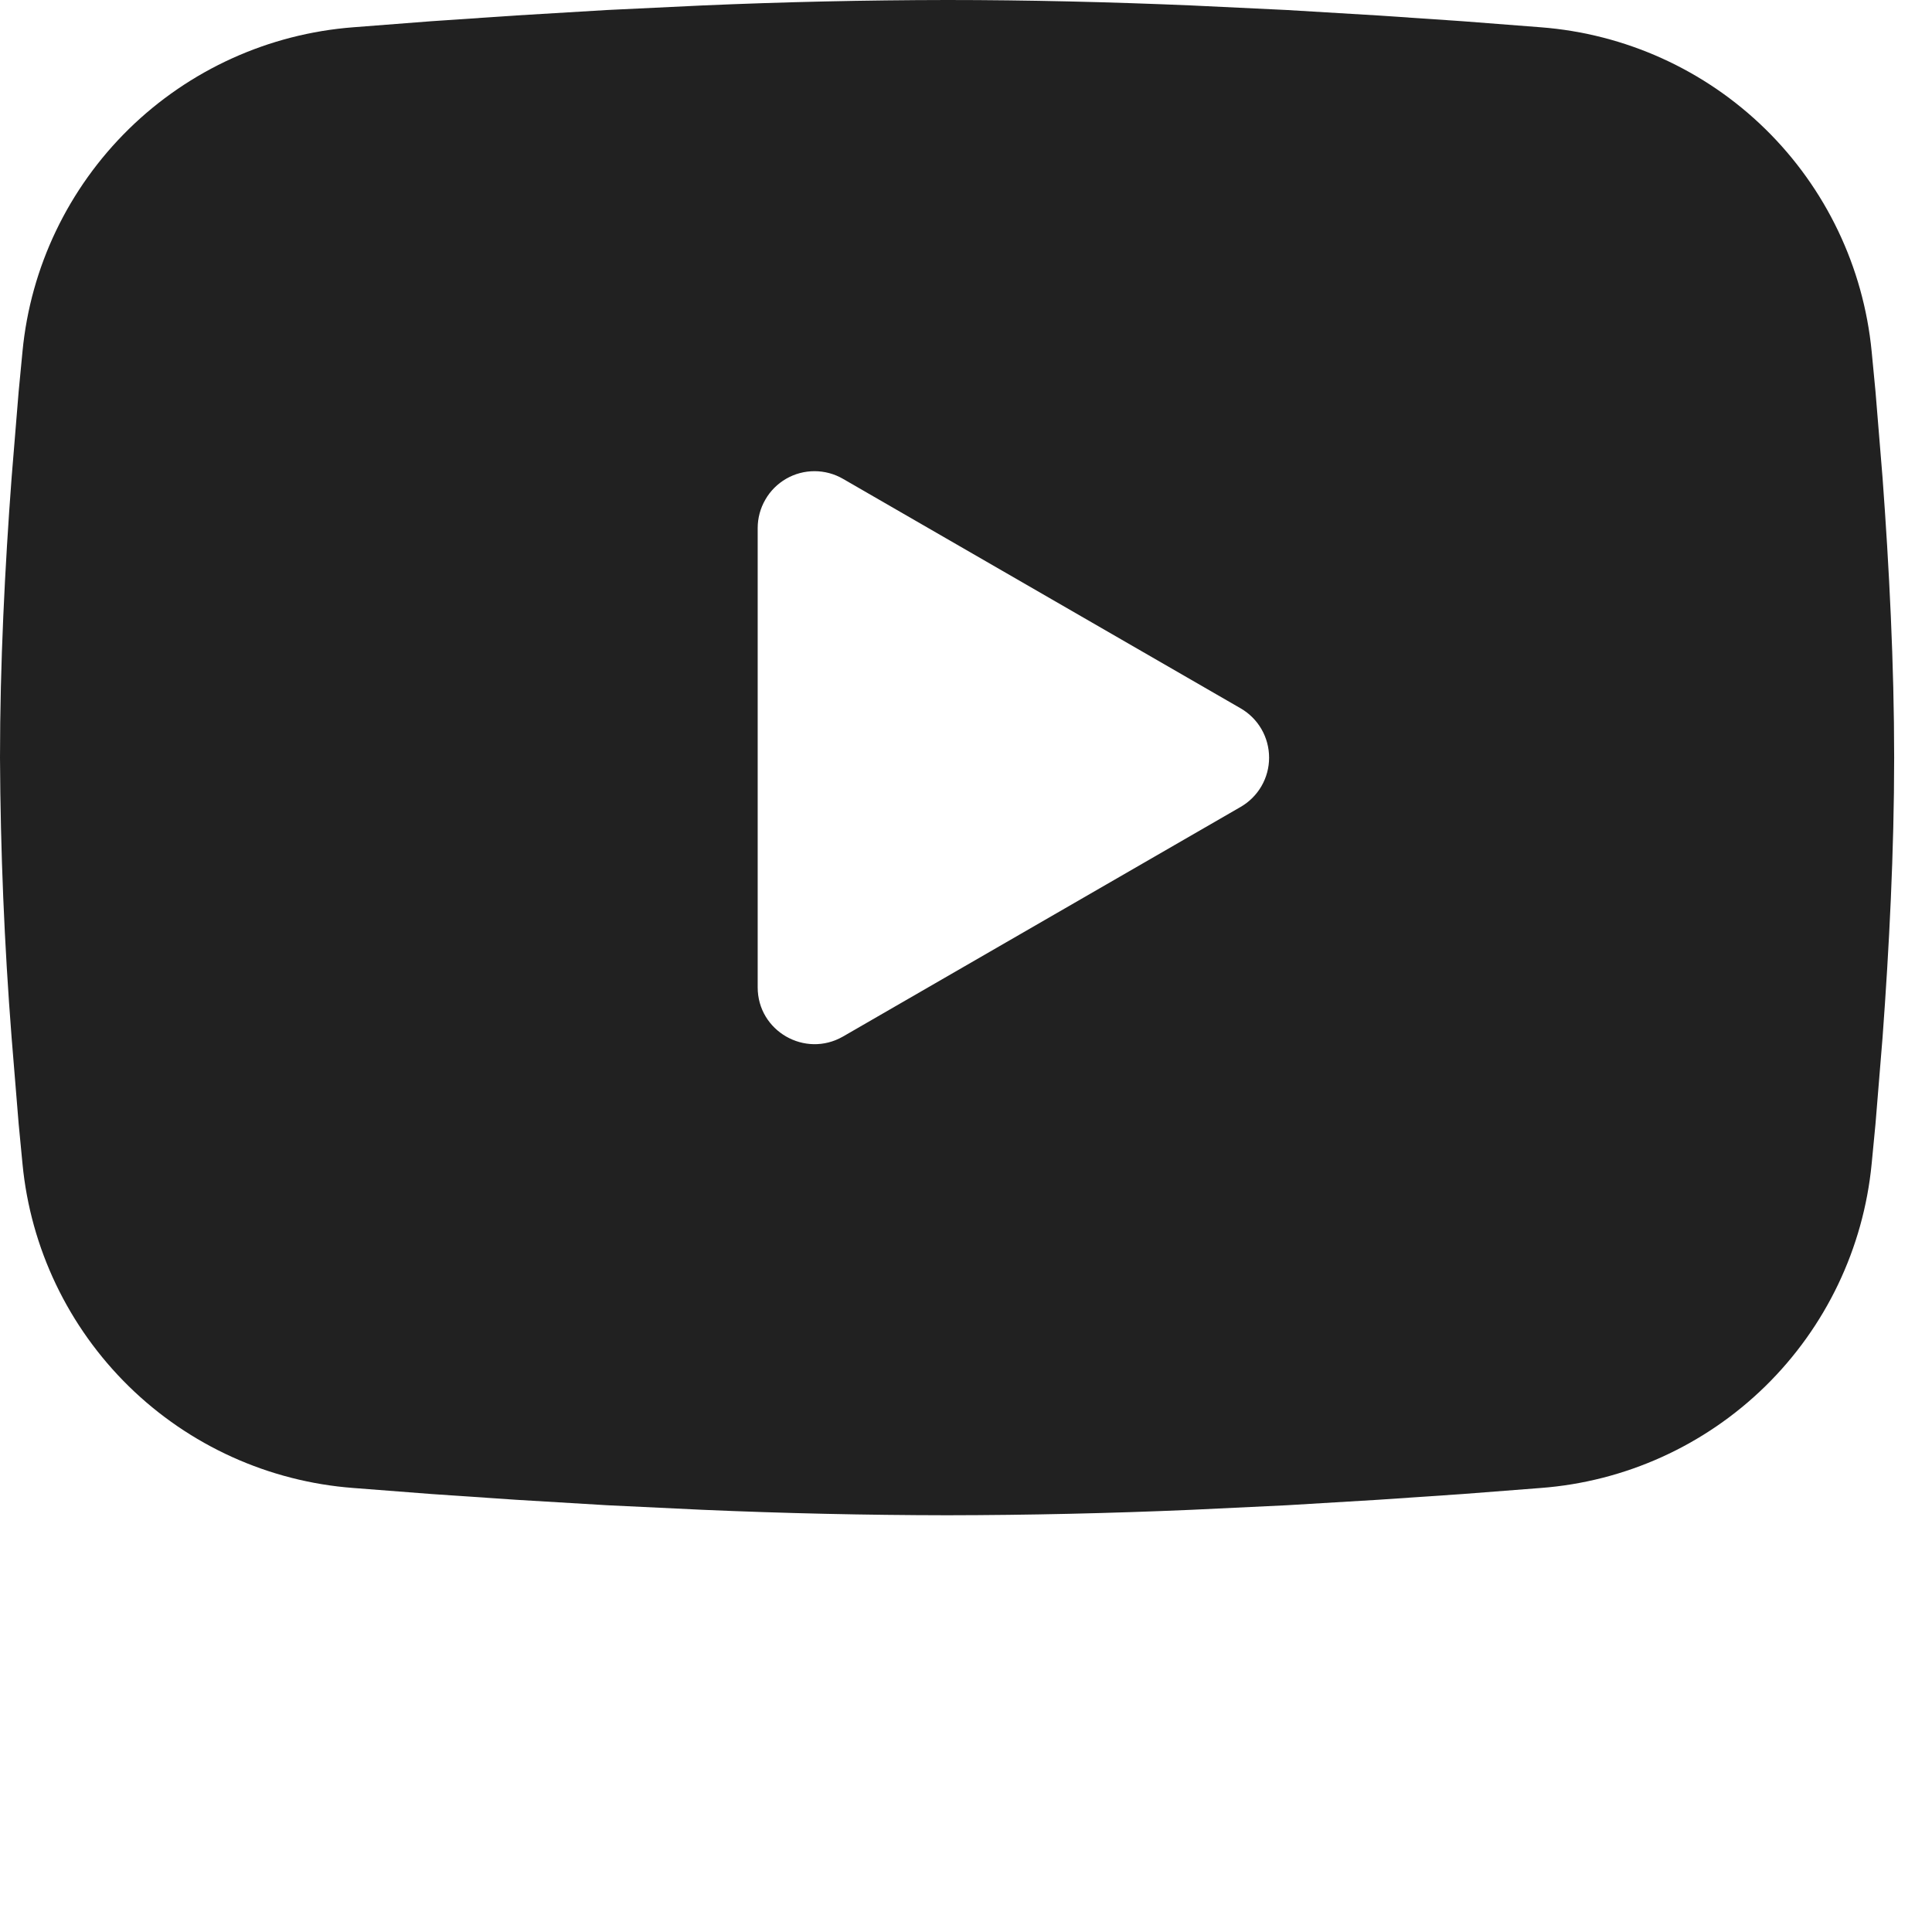 <?xml version="1.0" encoding="utf-8"?>
<svg xmlns="http://www.w3.org/2000/svg" fill="none" height="100%" overflow="visible" preserveAspectRatio="none" style="display: block;" viewBox="0 0 17 17" width="100%">
<g id="Group">
<g id="Vector">
</g>
<path clip-rule="evenodd" d="M8.333 0C9.046 0 9.777 0.018 10.485 0.048L11.322 0.088L12.123 0.136L12.873 0.187L13.557 0.24C14.301 0.297 15.001 0.614 15.533 1.135C16.066 1.657 16.397 2.35 16.469 3.092L16.503 3.447L16.565 4.205C16.623 4.991 16.667 5.848 16.667 6.667C16.667 7.486 16.623 8.342 16.565 9.128L16.503 9.887L16.469 10.241C16.397 10.983 16.066 11.676 15.533 12.198C15 12.72 14.3 13.037 13.557 13.093L12.873 13.146L12.123 13.197L11.322 13.245L10.485 13.285C9.768 13.316 9.051 13.332 8.333 13.333C7.616 13.332 6.898 13.316 6.182 13.285L5.345 13.245L4.544 13.197L3.794 13.146L3.109 13.093C2.366 13.037 1.666 12.72 1.133 12.198C0.601 11.676 0.269 10.983 0.198 10.241L0.164 9.887L0.102 9.128C0.038 8.309 0.004 7.488 0 6.667C0 5.848 0.043 4.991 0.102 4.205L0.164 3.447L0.198 3.092C0.269 2.35 0.601 1.658 1.133 1.136C1.666 0.614 2.365 0.297 3.108 0.24L3.792 0.187L4.543 0.136L5.344 0.088L6.181 0.048C6.898 0.017 7.616 0.001 8.333 0ZM6.667 4.646V8.688C6.667 9.072 7.083 9.312 7.417 9.121L10.917 7.1C10.993 7.056 11.056 6.993 11.1 6.917C11.144 6.841 11.167 6.755 11.167 6.667C11.167 6.579 11.144 6.492 11.1 6.416C11.056 6.34 10.993 6.277 10.917 6.233L7.417 4.213C7.341 4.169 7.254 4.146 7.167 4.146C7.079 4.146 6.993 4.169 6.917 4.213C6.841 4.257 6.777 4.321 6.734 4.397C6.69 4.473 6.667 4.559 6.667 4.647V4.646Z" fill="#212121" fill-rule="evenodd" id="Vector_2"/>
</g>
</svg>